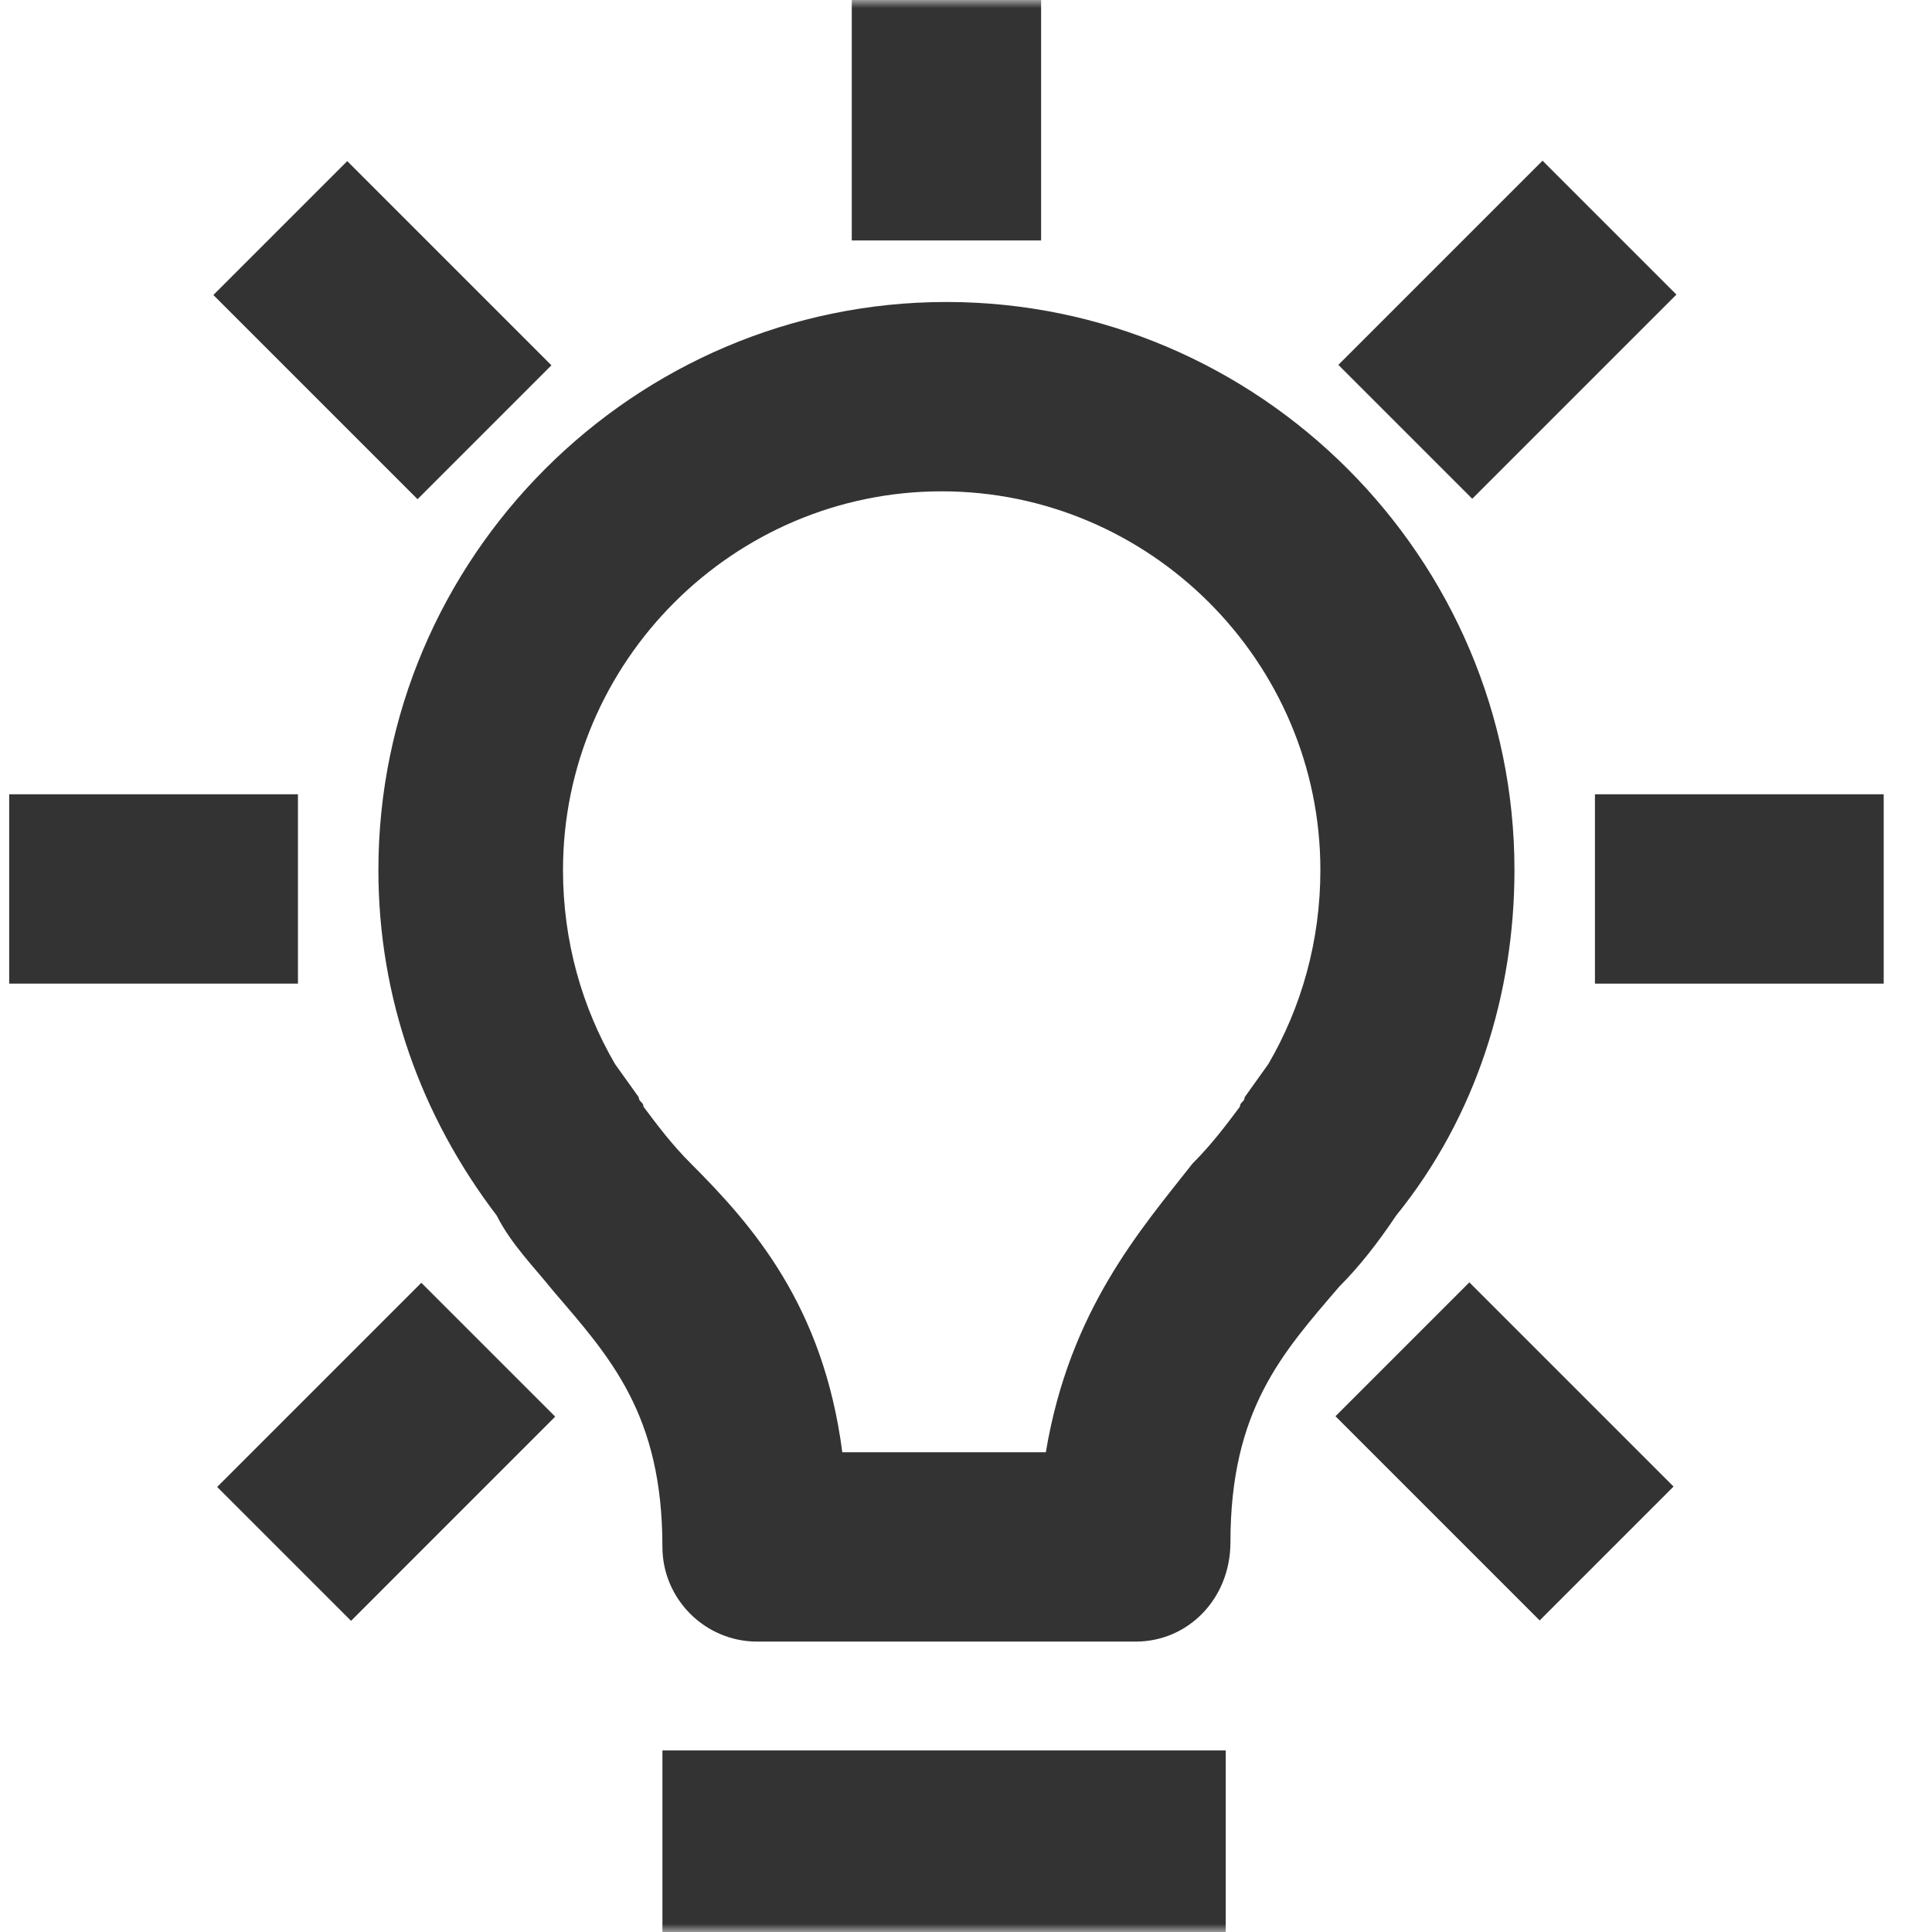 <svg width="120" height="120" viewBox="0 0 120 120" fill="none" xmlns="http://www.w3.org/2000/svg">
<mask id="mask0_4154_11760" style="mask-type:alpha" maskUnits="userSpaceOnUse" x="0" y="0" width="120" height="120">
<rect width="120" height="120" fill="#D9D9D9"/>
</mask>
<g mask="url(#mask0_4154_11760)">
<path d="M76.132 108.724H41.144V120.485H76.132V108.724Z" fill="#333333"/>
<path d="M70.545 101.962H47.024C43.79 101.962 41.144 99.316 41.144 96.082C41.144 87.85 37.91 84.322 34.381 80.205C33.205 78.735 31.735 77.265 30.853 75.501C26.149 69.327 23.503 61.977 23.503 54.038C23.503 34.633 39.38 18.757 58.784 18.757C78.189 18.757 94.066 34.633 94.066 54.038C94.066 61.683 91.714 69.327 86.716 75.501C85.539 77.265 84.363 78.735 83.187 79.911C79.659 84.028 76.425 87.556 76.425 95.788C76.425 99.316 73.779 101.962 70.545 101.962ZM52.316 90.202H64.959C66.429 81.381 70.839 76.383 74.073 72.267C75.249 71.091 76.131 69.915 77.013 68.739C77.013 68.445 77.307 68.445 77.307 68.151L78.777 66.093C80.835 62.565 82.011 58.449 82.011 54.038C82.011 41.102 71.427 30.517 58.49 30.517C45.554 30.517 34.969 41.102 34.969 54.038C34.969 58.449 36.145 62.565 38.203 66.093L39.674 68.151C39.674 68.445 39.968 68.445 39.968 68.739C40.85 69.915 41.732 71.091 42.908 72.267C46.73 76.089 51.14 81.087 52.316 90.202Z" fill="#333333"/>
<path d="M64.665 -3H52.905V14.935H64.665V-3Z" fill="#333333"/>
<path d="M21.568 10.007L13.252 18.323L25.934 31.005L34.249 22.689L21.568 10.007Z" fill="#333333"/>
<path d="M18.506 49.334H0.571V61.094H18.506V49.334Z" fill="#333333"/>
<path d="M26.169 79.676L13.488 92.357L21.804 100.673L34.485 87.991L26.169 79.676Z" fill="#333333"/>
<path d="M91.265 79.65L82.949 87.966L95.631 100.648L103.947 92.332L91.265 79.65Z" fill="#333333"/>
<path d="M117 49.334H99.065V61.095H117V49.334Z" fill="#333333"/>
<path d="M95.81 9.981L83.128 22.663L91.444 30.979L104.126 18.297L95.81 9.981Z" fill="#333333"/>
</g>
</svg>
